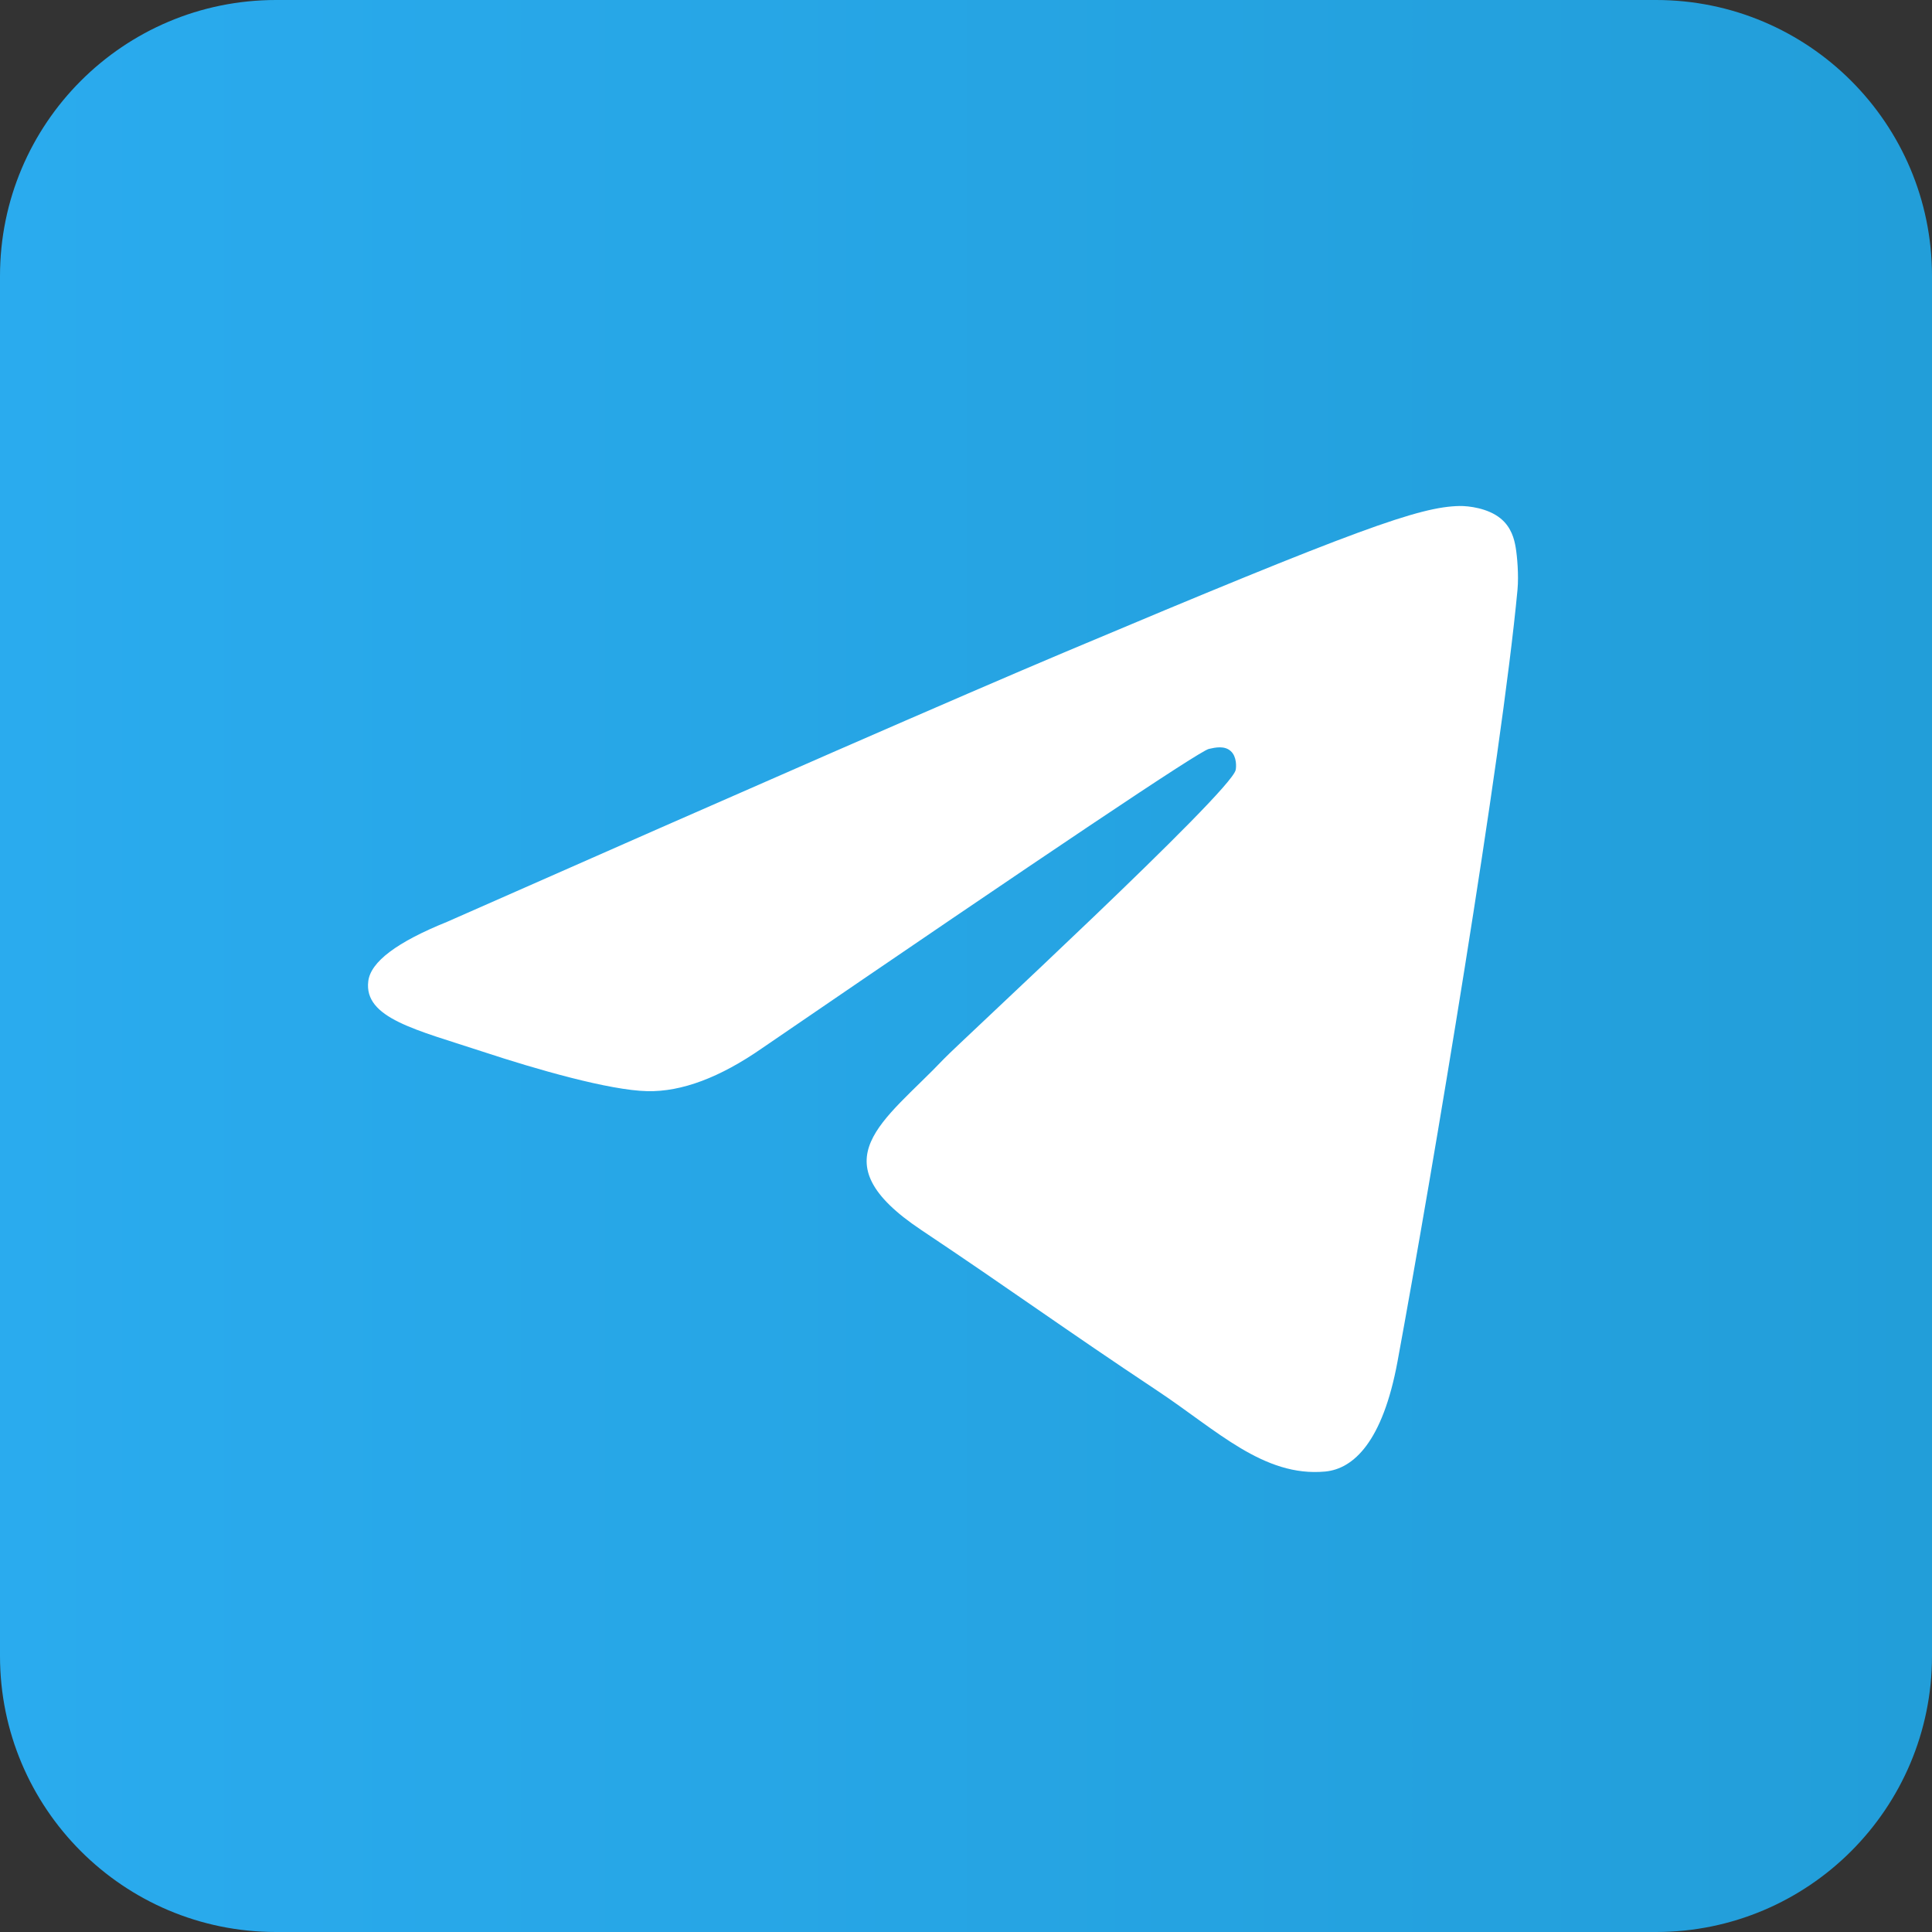 <?xml version="1.0" encoding="UTF-8"?> <svg xmlns="http://www.w3.org/2000/svg" width="42" height="42" viewBox="0 0 42 42" fill="none"><rect x="0" y="0" width="42" height="42" fill="#333333" stroke="none"/><g clip-path="url(#clip0_548_28)"><path d="M36 0H6C2.686 0 0 2.686 0 6V36C0 39.314 2.686 42 6 42H36C39.314 42 42 39.314 42 36V6C42 2.686 39.314 0 36 0Z" fill="url(#paint0_linear_548_28)"></path><path d="M9.719 20.04C16.43 17.077 20.904 15.123 23.143 14.179C29.537 11.484 30.865 11.016 31.731 11C31.921 10.997 32.347 11.045 32.623 11.272C32.856 11.463 32.92 11.722 32.95 11.903C32.981 12.085 33.019 12.499 32.989 12.822C32.642 16.512 31.143 25.465 30.381 29.597C30.058 31.346 29.423 31.932 28.808 31.99C27.471 32.114 26.456 31.094 25.161 30.234C23.135 28.888 21.99 28.05 20.023 26.736C17.751 25.218 19.224 24.384 20.519 23.02C20.858 22.663 26.748 17.233 26.862 16.74C26.877 16.678 26.89 16.449 26.755 16.328C26.621 16.206 26.422 16.248 26.279 16.281C26.075 16.328 22.839 18.496 16.569 22.786C15.65 23.425 14.818 23.737 14.072 23.721C13.25 23.703 11.669 23.25 10.494 22.862C9.052 22.387 7.906 22.136 8.006 21.33C8.058 20.909 8.629 20.48 9.719 20.04Z" fill="white"></path></g><defs><linearGradient id="paint0_linear_548_28" x1="0.031" y1="20.985" x2="42.001" y2="20.985" gradientUnits="userSpaceOnUse"><stop stop-color="#2AABEE"></stop><stop offset="1" stop-color="#229ED9"></stop></linearGradient><clipPath id="clip0_548_28"><rect width="42" height="42" fill="white"></rect></clipPath></defs></svg> 